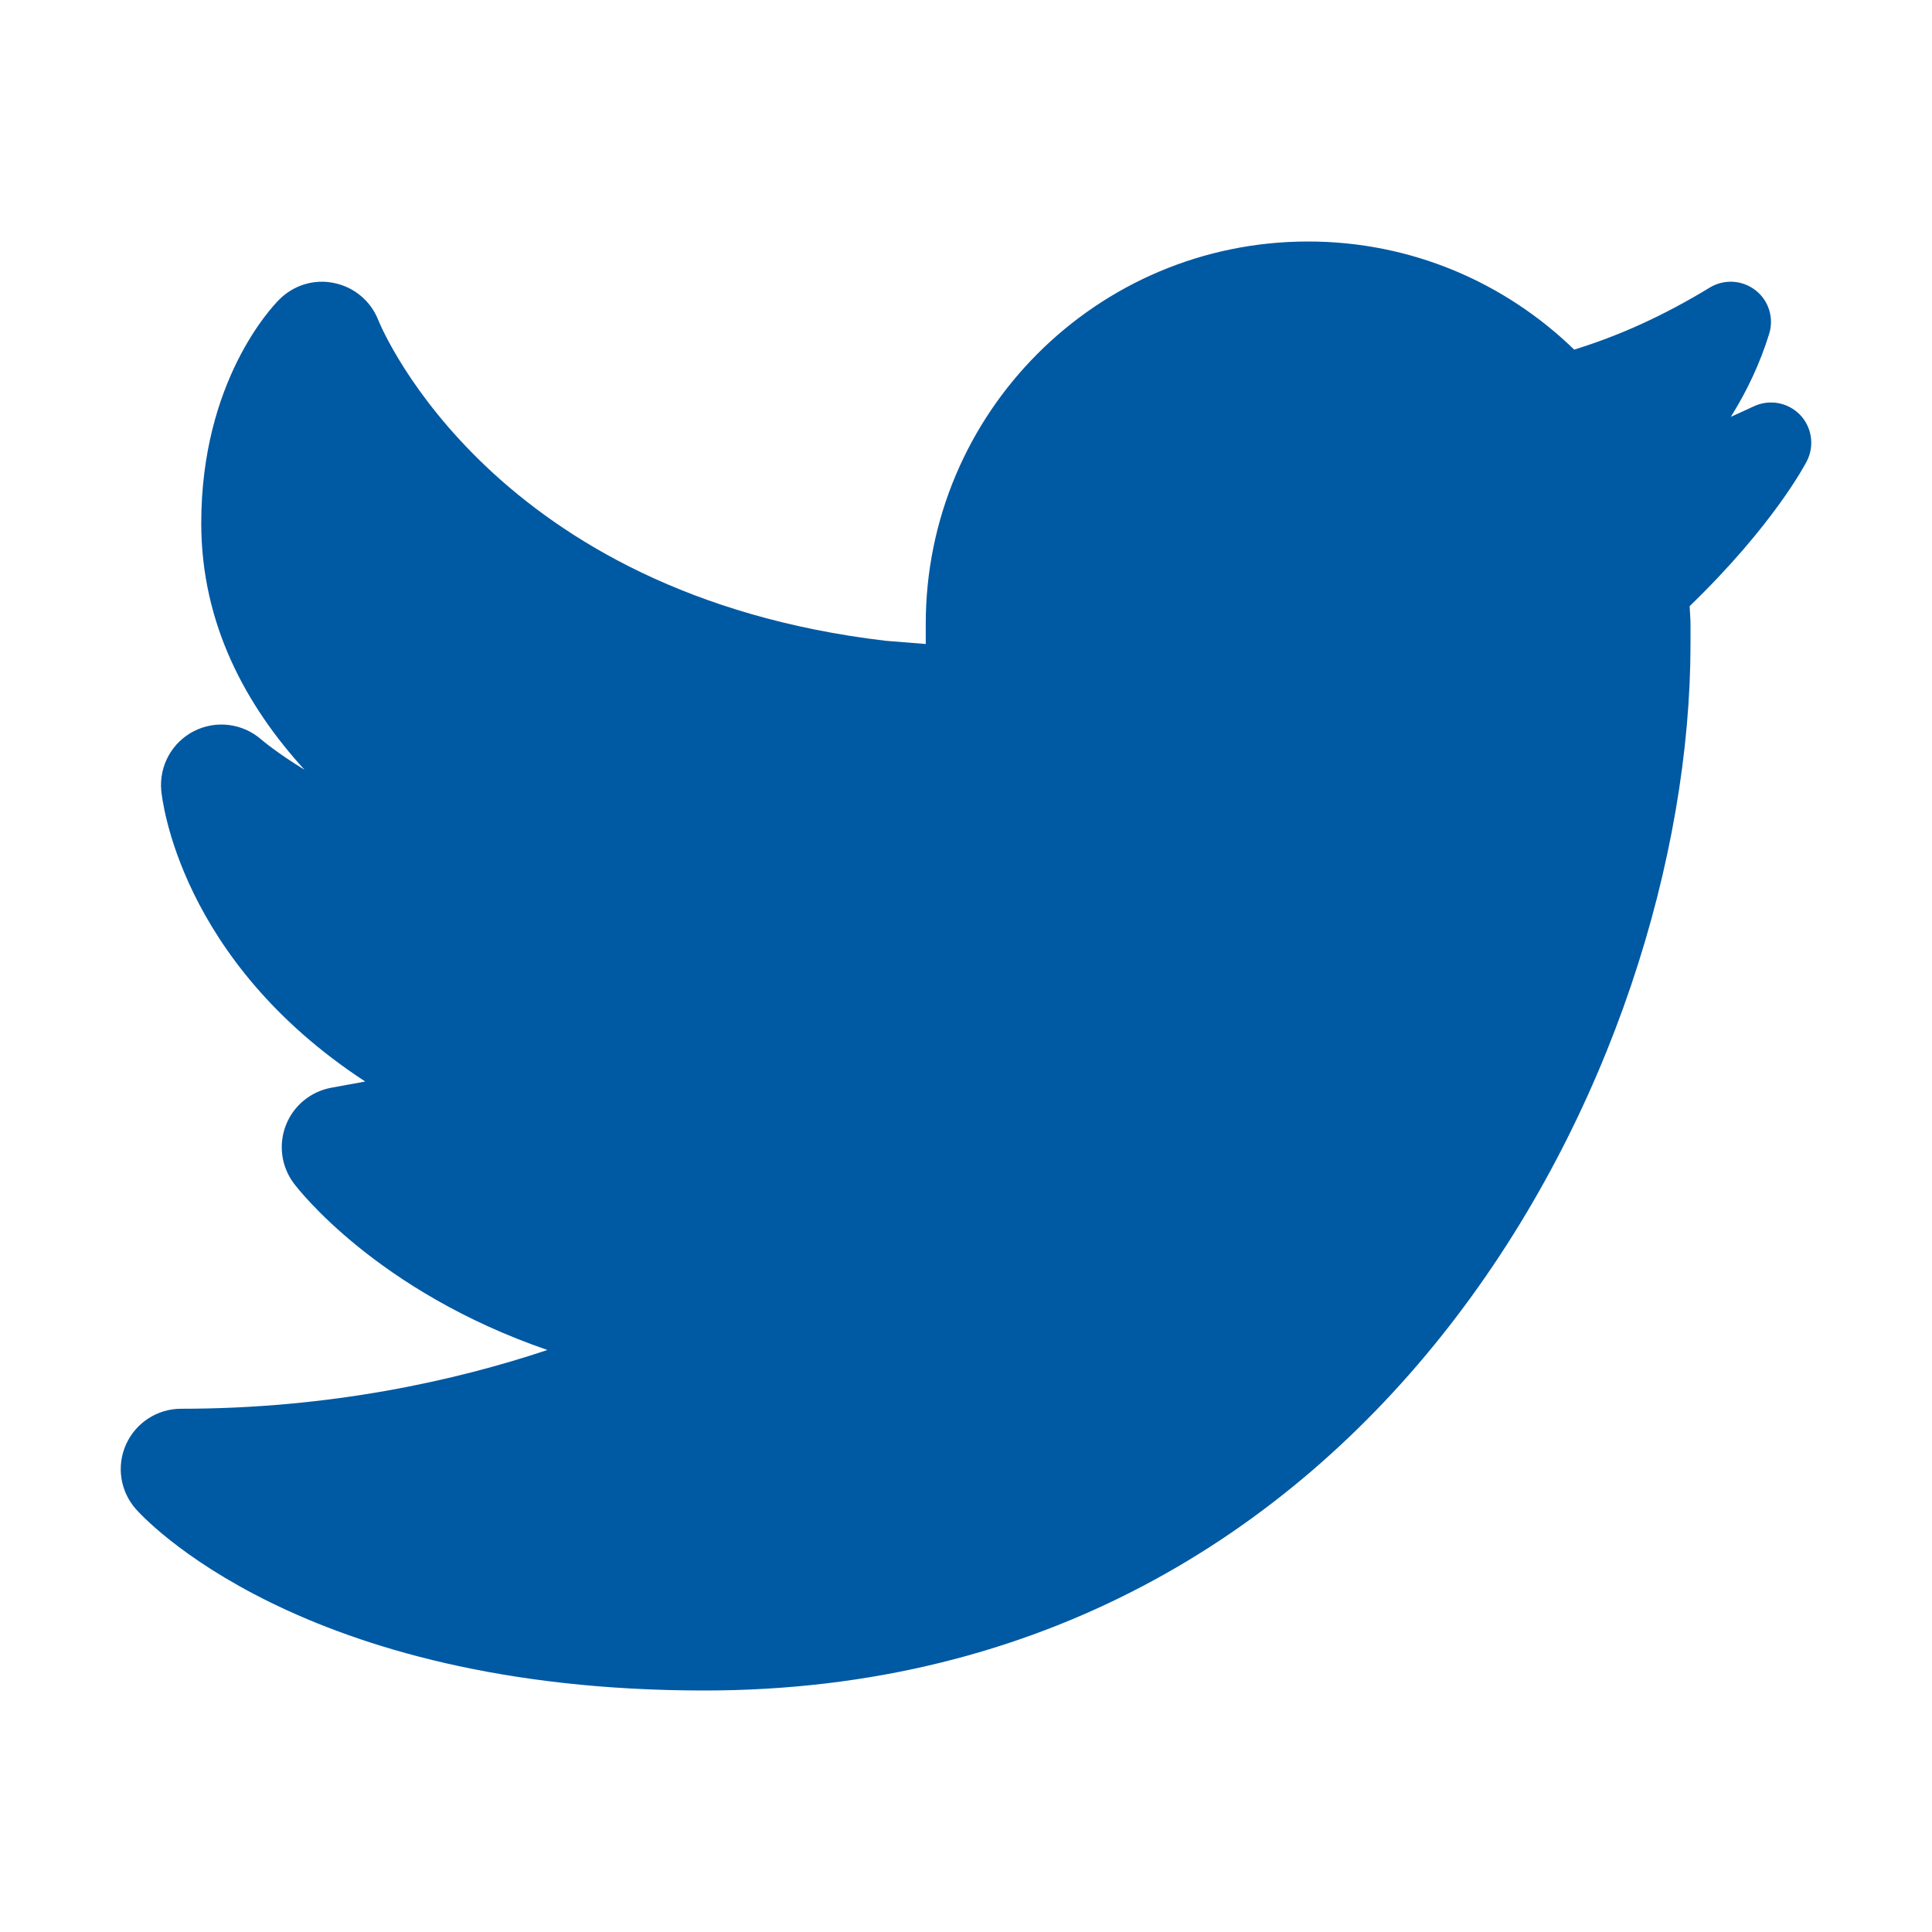 <svg width="24" height="24" viewBox="0 0 24 24" fill="none" xmlns="http://www.w3.org/2000/svg">
<path d="M22.36 5.152C22.212 5 21.985 4.957 21.792 5.045L21.71 5.083C21.64 5.115 21.571 5.147 21.501 5.178C21.704 4.854 21.866 4.507 21.977 4.148C22.039 3.95 21.972 3.733 21.808 3.606C21.644 3.478 21.418 3.464 21.24 3.572C20.67 3.919 20.122 4.168 19.555 4.343C18.7 3.513 17.536 3 16.25 3C13.627 3 11.5 5.127 11.5 7.75C11.5 7.753 11.5 7.851 11.5 8L11.001 7.96C6.139 7.385 4.755 4.115 4.698 3.974C4.605 3.739 4.4 3.567 4.152 3.516C3.905 3.463 3.649 3.541 3.47 3.72C3.371 3.819 2.5 4.74 2.5 6.5C2.5 7.754 3.059 8.771 3.783 9.562C3.446 9.357 3.249 9.19 3.244 9.185C3.014 8.985 2.684 8.943 2.41 9.082C2.137 9.221 1.976 9.512 2.003 9.818C2.013 9.924 2.226 11.925 4.537 13.435L4.116 13.512C3.86 13.559 3.647 13.734 3.552 13.976C3.457 14.219 3.494 14.492 3.65 14.7C3.703 14.771 4.679 16.04 6.8 16.77C5.667 17.148 4.111 17.5 2.25 17.5C1.956 17.5 1.689 17.672 1.567 17.94C1.445 18.208 1.492 18.523 1.686 18.744C1.766 18.836 3.718 21 8.75 21C17.107 21 21 13.242 21 8V7.75C21 7.676 20.992 7.604 20.989 7.53C22.035 6.519 22.429 5.761 22.448 5.723C22.542 5.534 22.507 5.304 22.36 5.152Z" fill="#0059A3"/>
</svg>
